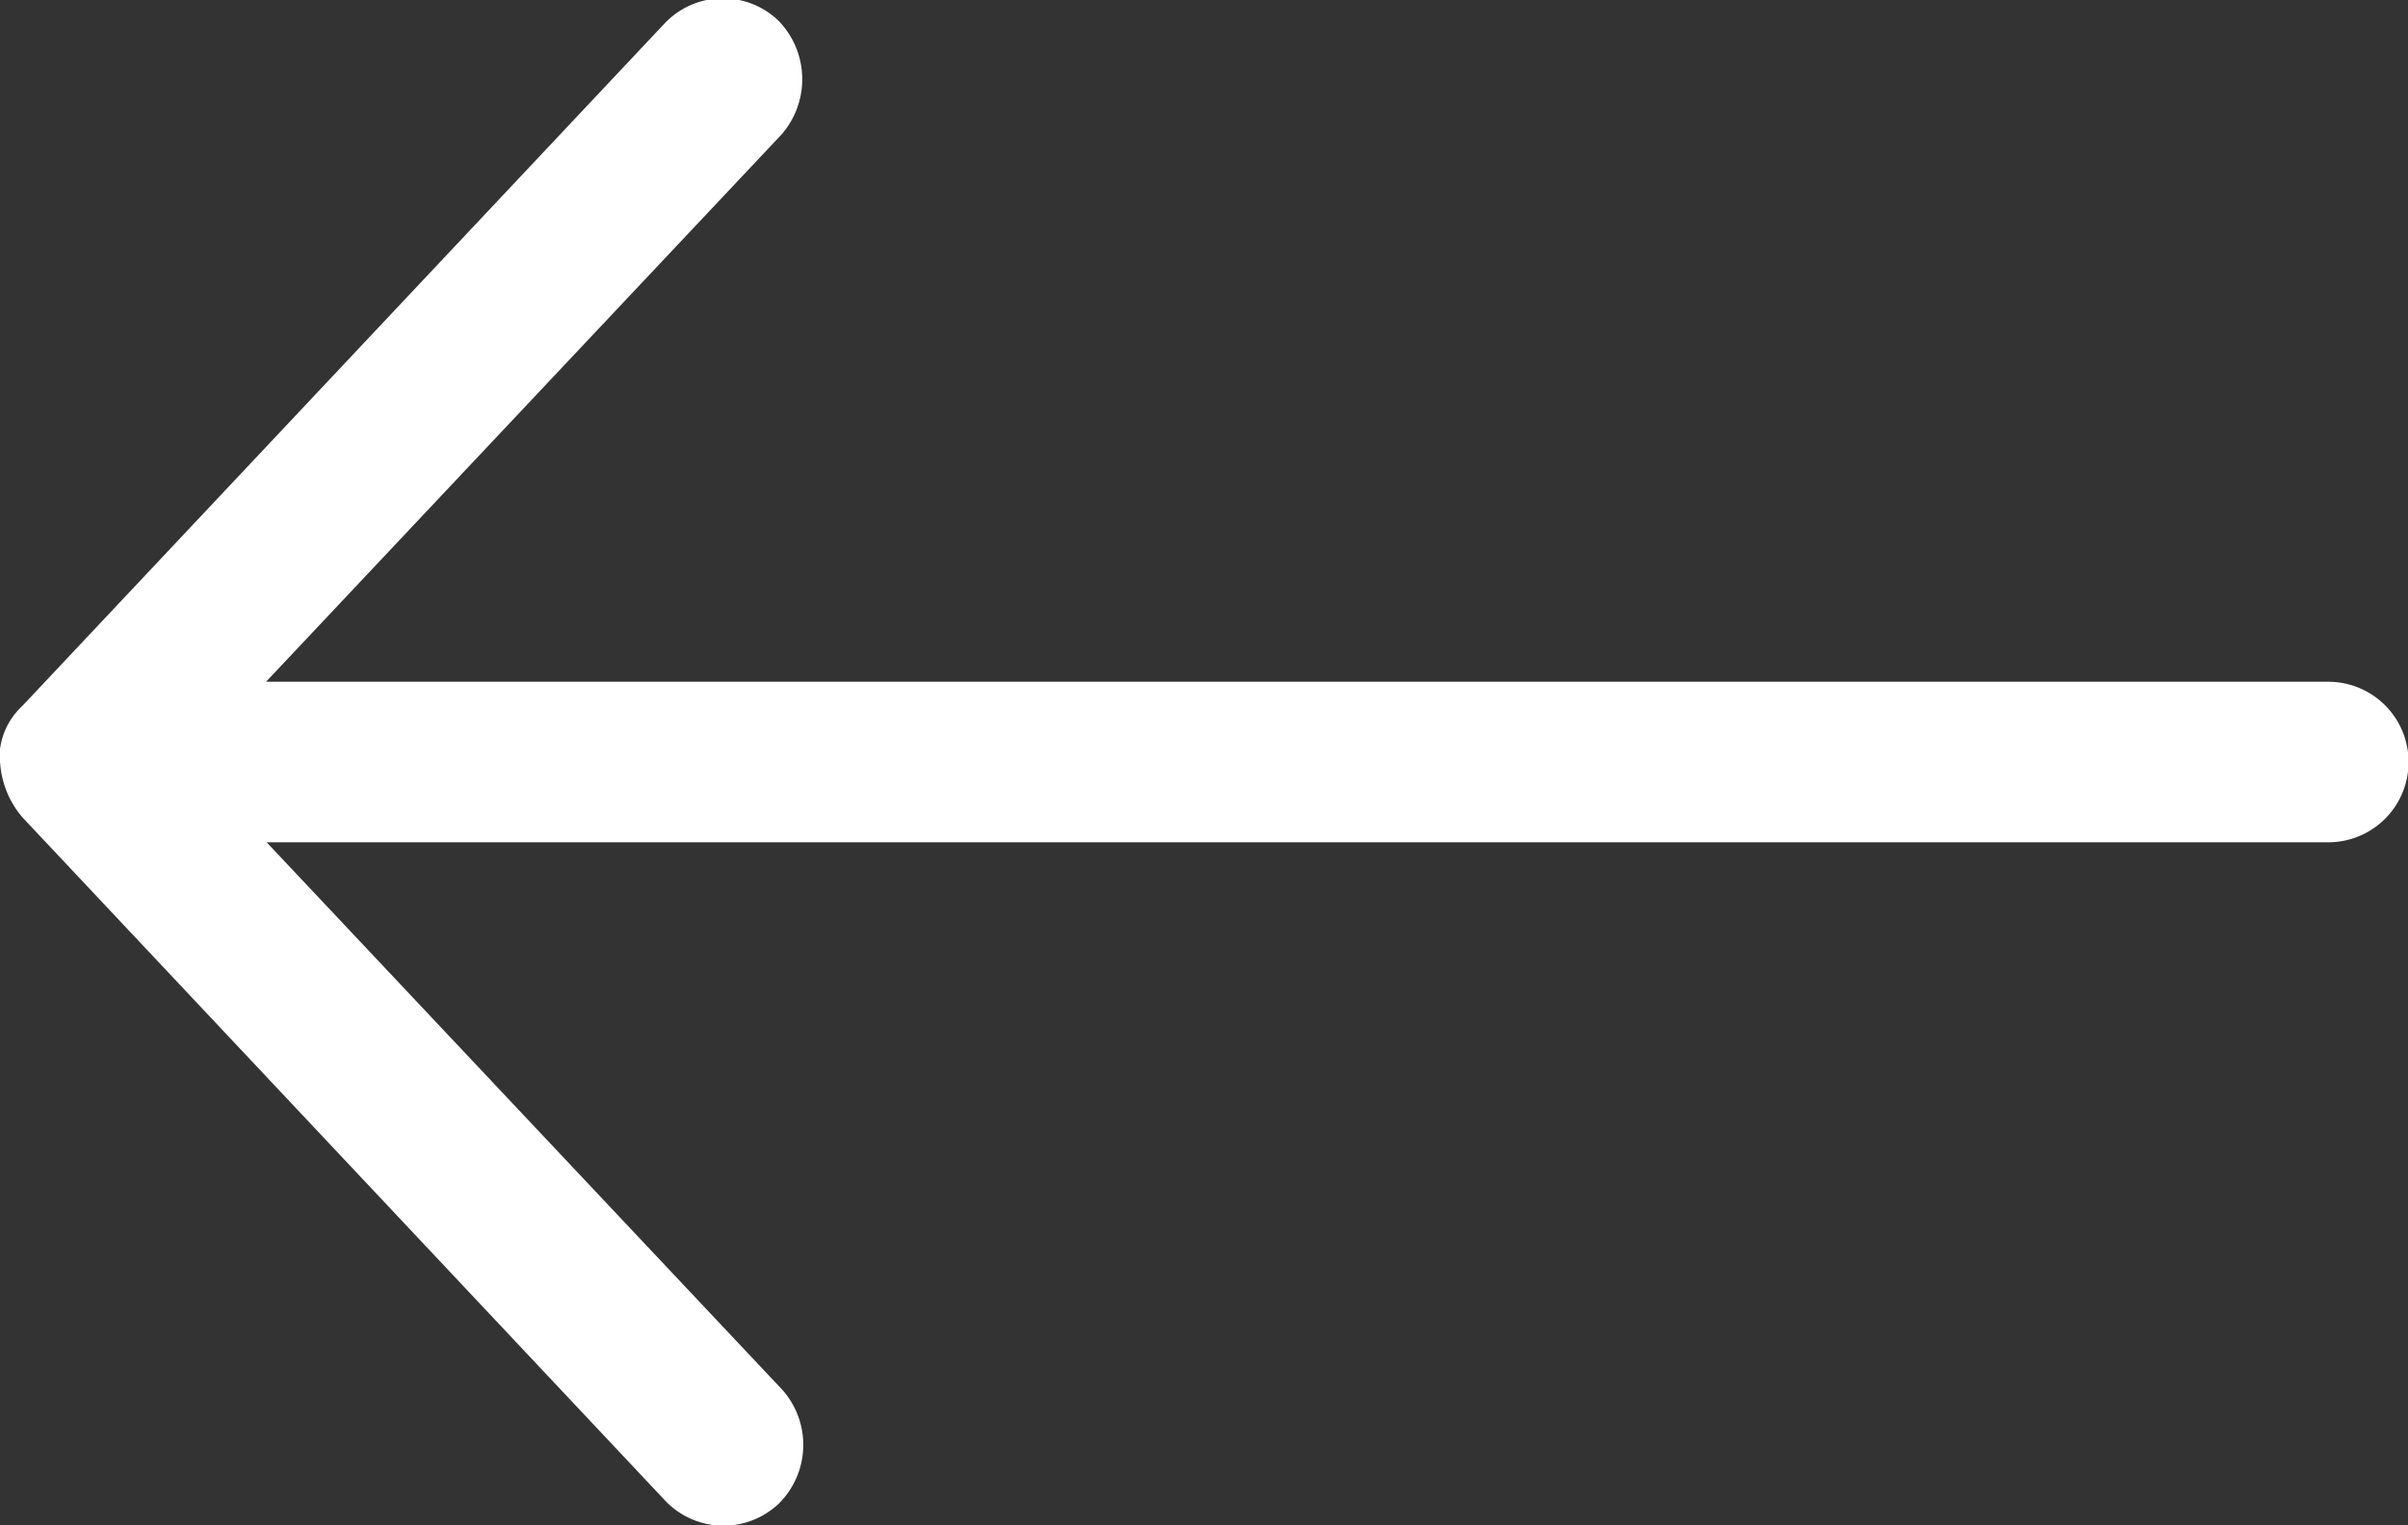 <svg xmlns="http://www.w3.org/2000/svg" width="21.125" height="13.379" viewBox="0 0 21.125 13.379">
    <rect x="0" y="0" width="21.125" height="13.379" fill="#333333" stroke="none"/>
    <path data-name="Path 15538" d="M21.125 6.69a.819.819 0 0 0-.2-.484L15.293.22a.705.705 0 0 0-1-.028.726.726 0 0 0-.028 1l4.522 4.8H.7A.7.7 0 0 0 .7 7.4h18.092l-4.522 4.8a.737.737 0 0 0 .028 1 .705.705 0 0 0 1-.028l5.633-5.985a.626.626 0 0 0 .2-.484z" transform="rotate(180 10.563 6.69)" style="fill:#fff"/>
</svg>
